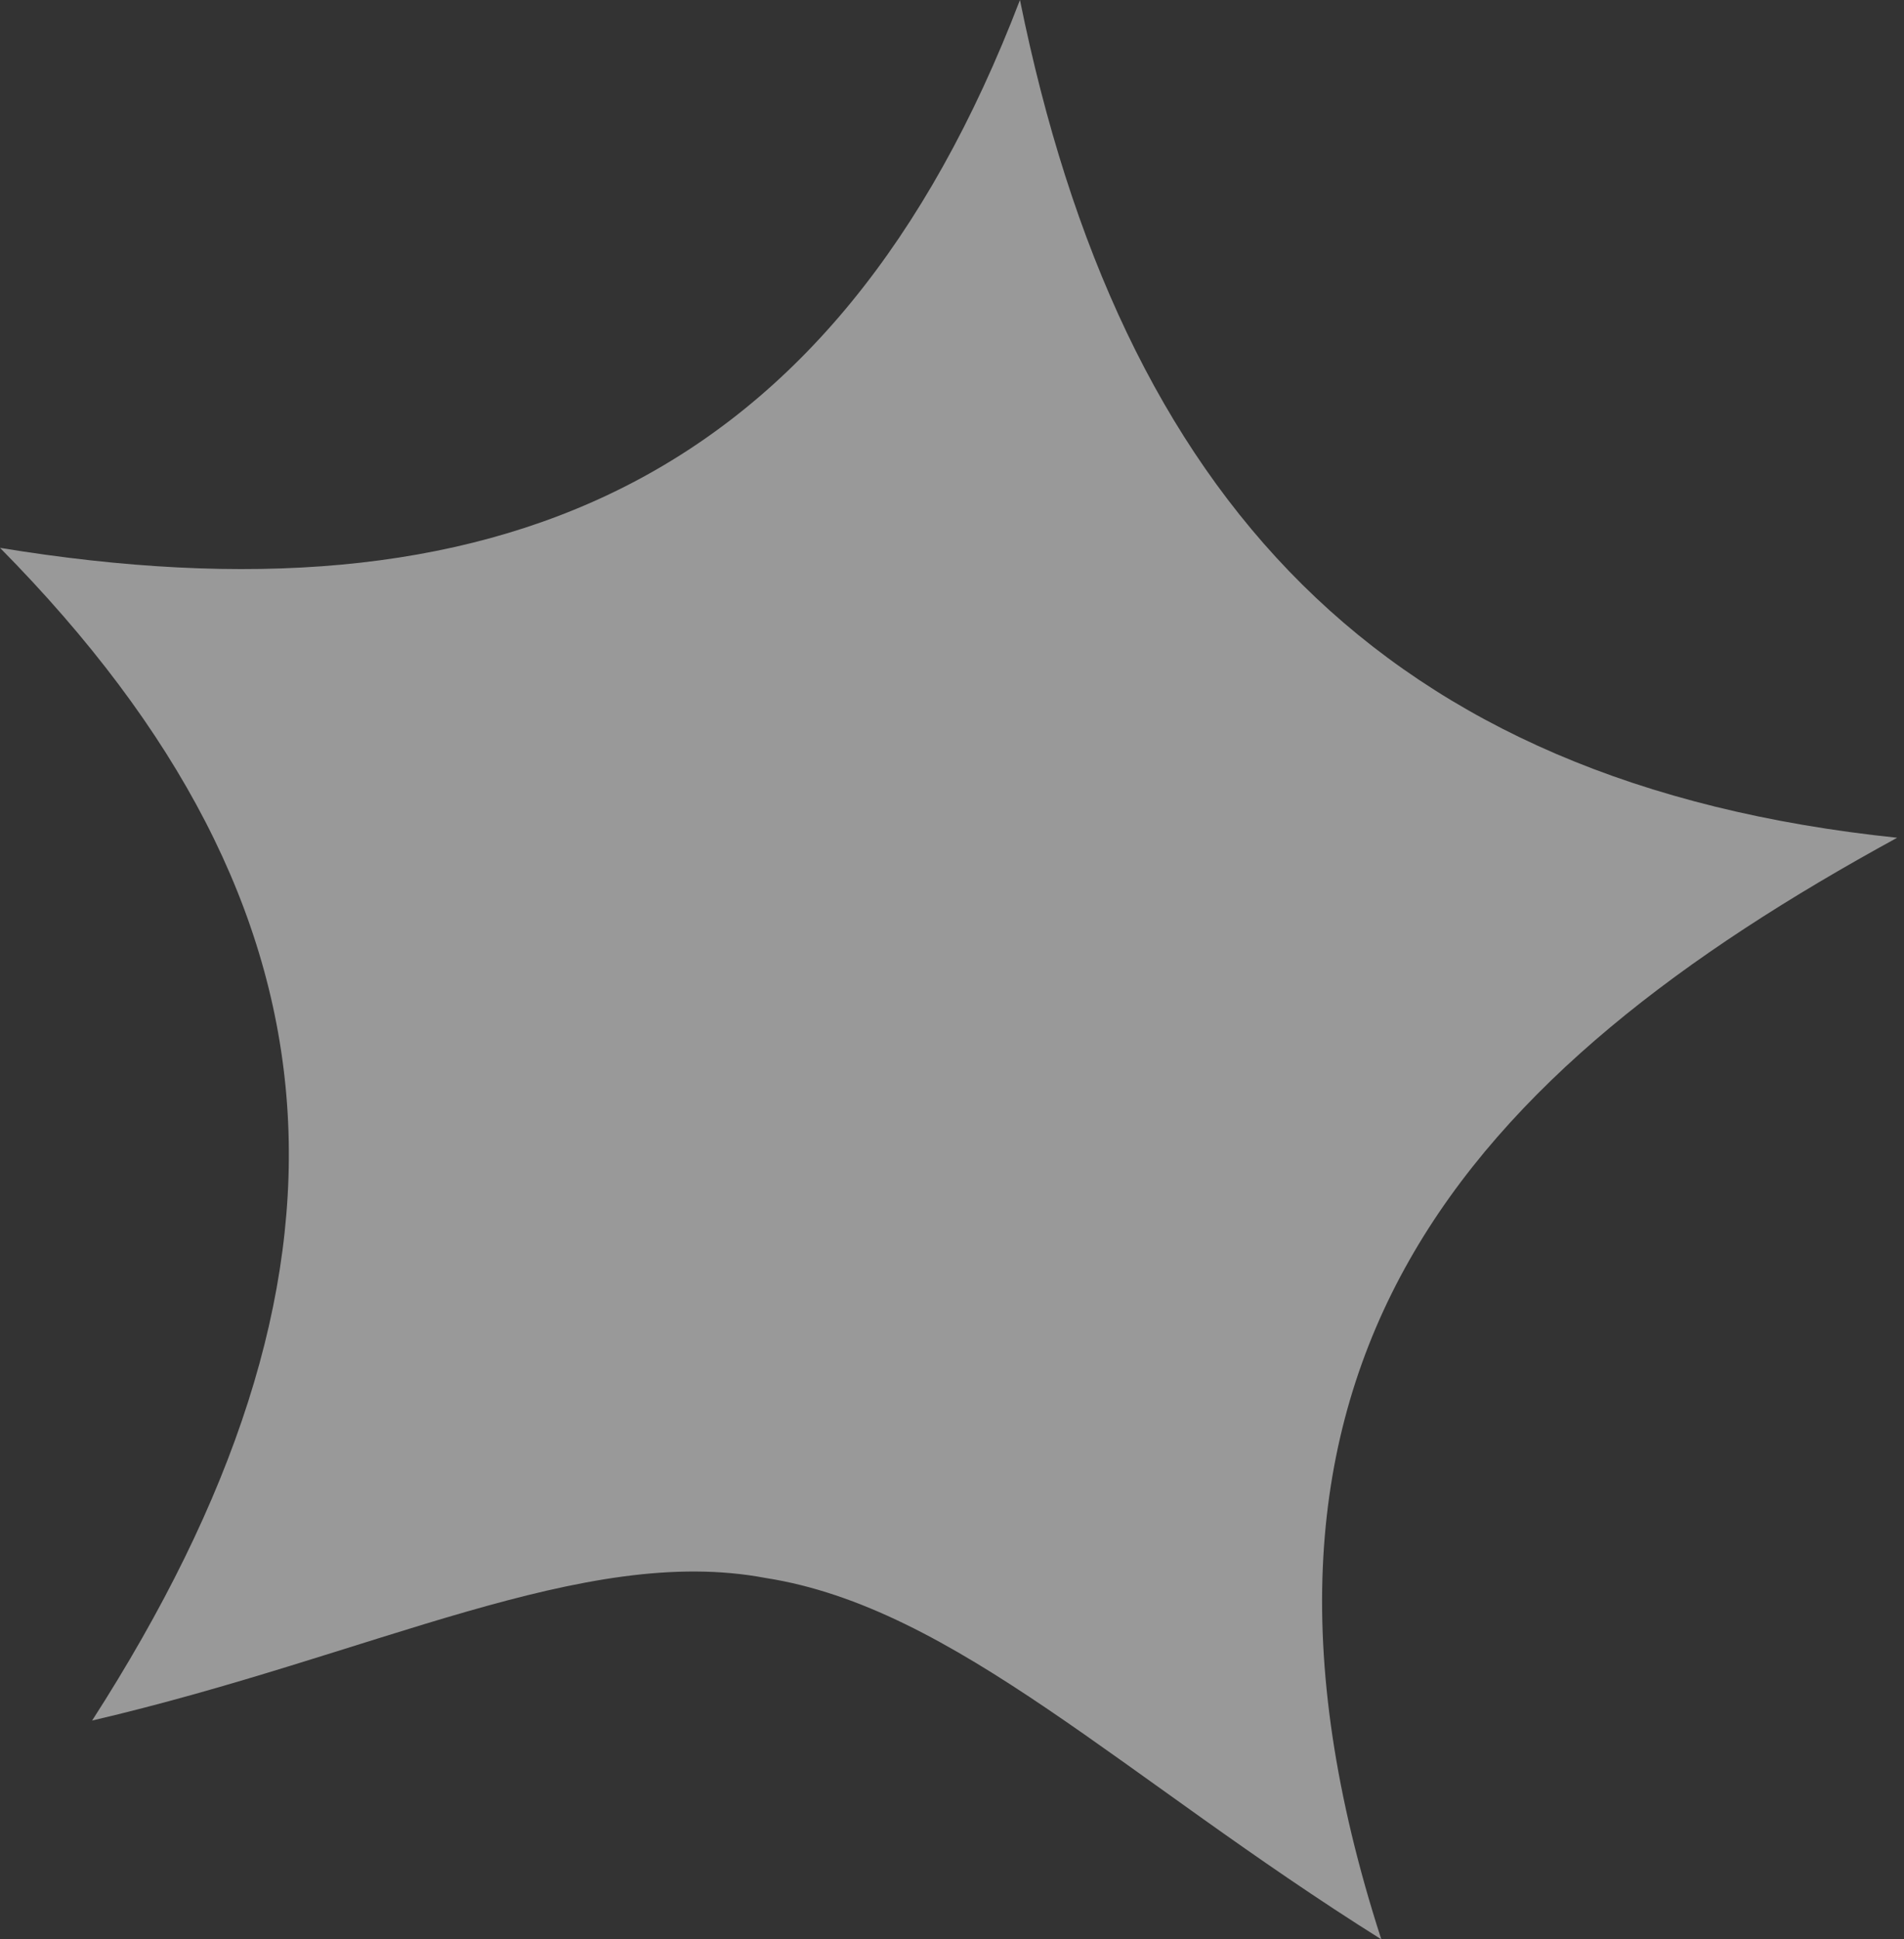 <?xml version="1.0" encoding="UTF-8"?> <svg xmlns="http://www.w3.org/2000/svg" width="55" height="56" viewBox="0 0 55 56" fill="none"><rect x="0" y="0" width="55" height="56" fill="#333333" stroke="none"/> <path opacity="0.5" d="M29.463 -0C32.373 14.328 39.867 22.635 54.802 24.191C42.469 30.923 34.522 39.391 39.901 56C32.446 51.326 27.573 46.416 22.114 45.565C16.863 44.572 10.817 47.779 2.661 49.682C10.878 36.913 10.348 26.298 0.001 15.82C14.245 18.152 24.09 14.031 29.463 -0Z" fill="white"></path> </svg> 
